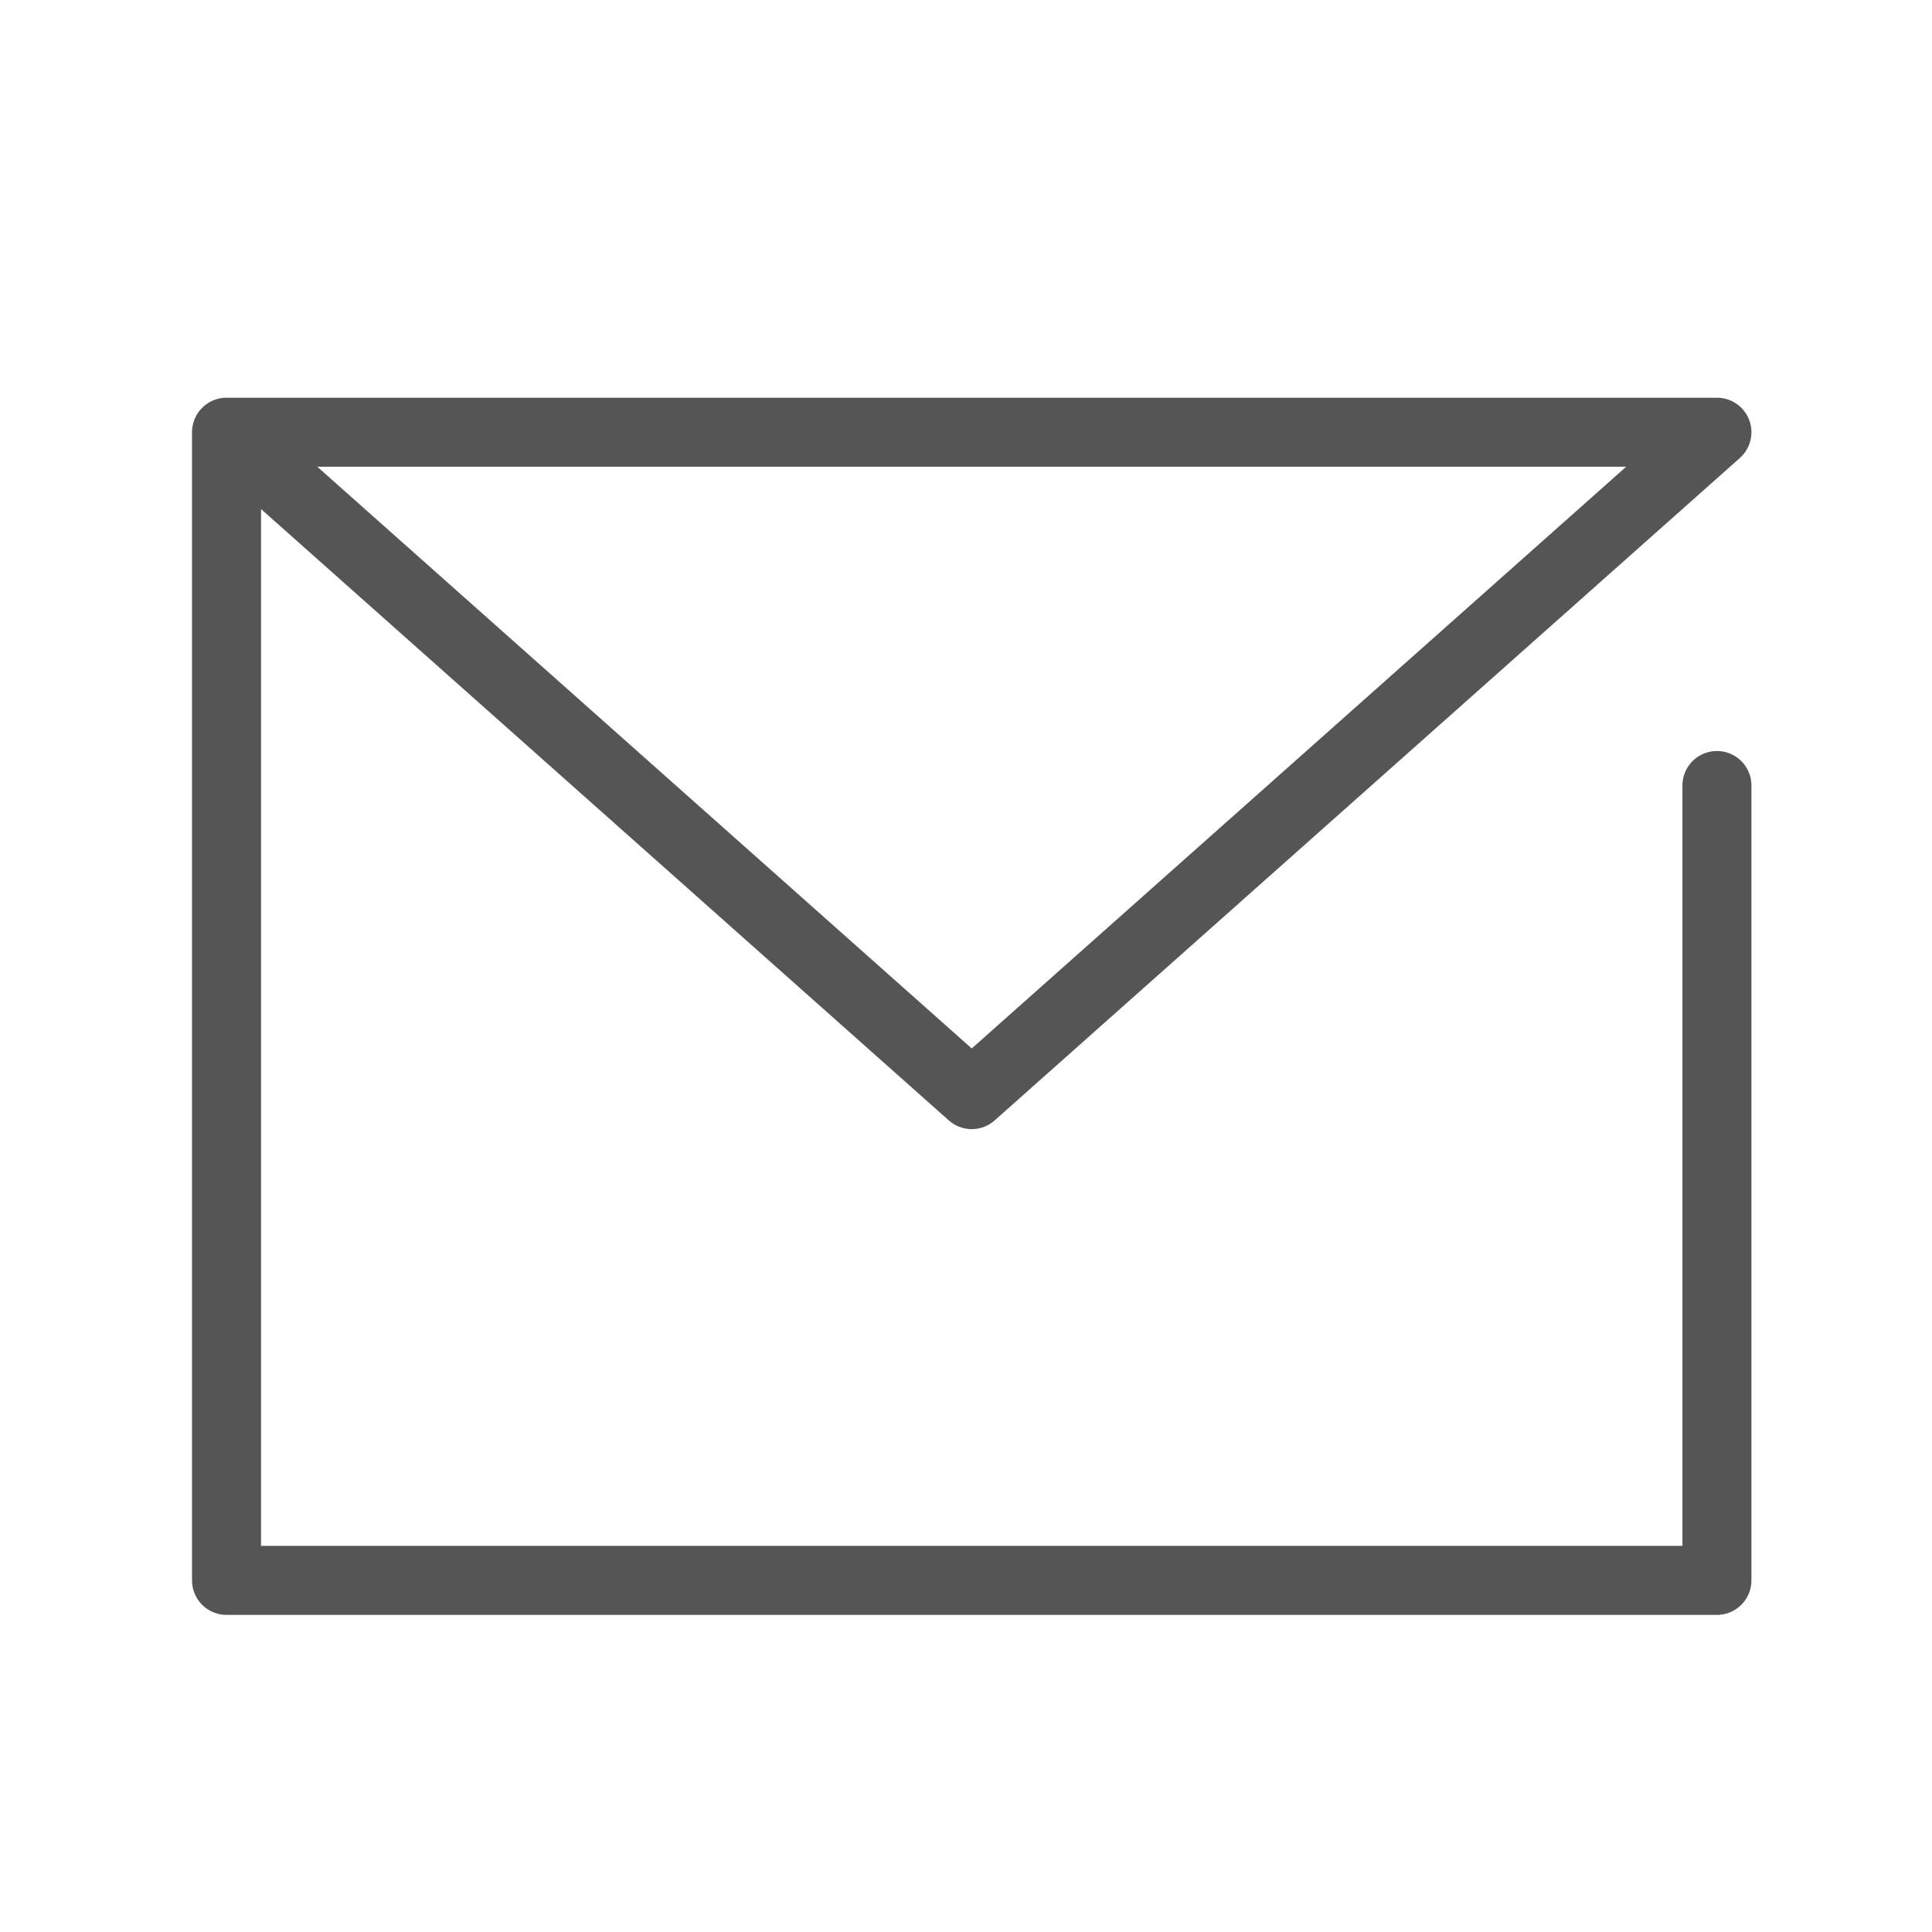 <svg id="レイヤー_2" data-name="レイヤー 2" xmlns="http://www.w3.org/2000/svg" width="28" height="28" viewBox="0 0 28 28">
  <g id="Rectangle">
    <rect id="長方形_8" data-name="長方形 8" width="28" height="28" fill="none"/>
  </g>
  <g id="icon_data" transform="translate(3.283 6.264)">
    <path id="パス_5" data-name="パス 5" d="M26.73,17.25v11.52H5.13V12.13h21.6l-10.8,9.6-10.8-9.6" transform="translate(-5.13 -12.13)" fill="none" stroke="#555" stroke-linecap="round" stroke-linejoin="round" stroke-width="1"/>
  </g>
</svg>
